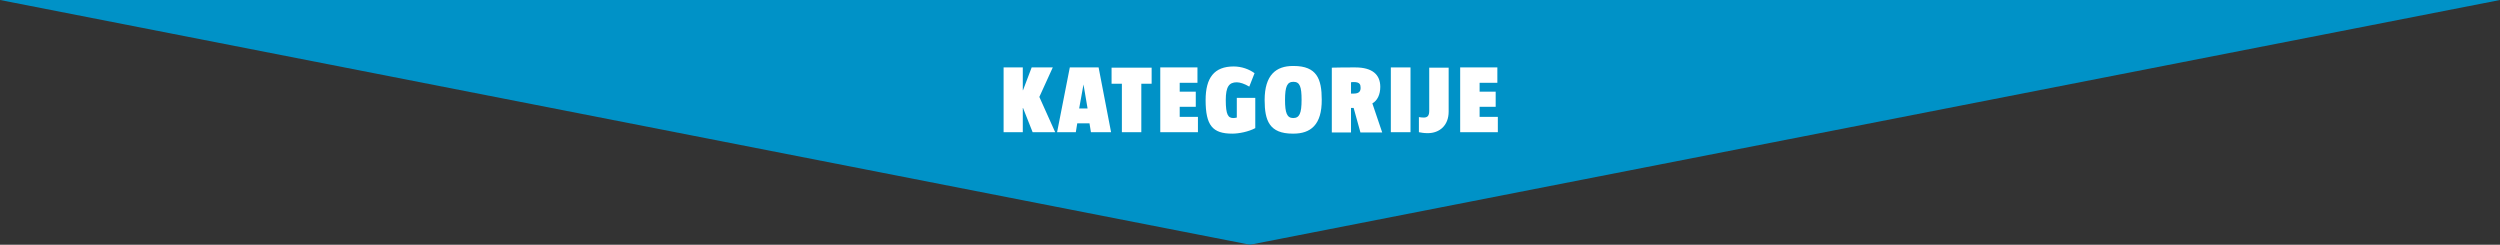 <?xml version="1.0" encoding="utf-8"?>
<!-- Generator: Adobe Illustrator 22.1.0, SVG Export Plug-In . SVG Version: 6.00 Build 0)  -->
<svg version="1.1" id="Layer_1" xmlns="http://www.w3.org/2000/svg" xmlns:xlink="http://www.w3.org/1999/xlink" x="0px" y="0px"
	 viewBox="0 0 1042 102" style="enable-background:new 0 0 1042 102;" xml:space="preserve">
<rect x="0" y="0" width="1042" height="102" fill="#333333" stroke="none"/>
<style type="text/css">
	.st0{fill:#FF0005;}
	.st1{fill:#0092c7;}
	.st2{fill:#FFFFFF;}
</style>
<polygon class="st1" points="521,102 0,0 1042,0 "/>
<g>
	<path class="st2" d="M430.4,55.1l-4-10.1h-0.1v10.1h-8v-27h8v9.5h0.1l3.6-9.5h8.8l-5.6,12.3l6.6,14.7H430.4z"/>
	<path class="st2" d="M454.7,55.1l-0.6-3.7H449l-0.6,3.7h-7.8l5.3-27h12l5.2,27H454.7z M451.6,35.2L451.6,35.2l-1.8,10h3.5
		L451.6,35.2z"/>
	<path class="st2" d="M467.6,55.1V34.9h-4.3v-6.7H480v6.7h-4.3v20.2H467.6z"/>
	<path class="st2" d="M483.6,55.1v-27h15.5v6.4h-7.4v3.7h6.7v6.3h-6.7v4.2h7.6v6.4H483.6z"/>
	<path class="st2" d="M515.3,40.8h7.9v12.6c-2.8,1.5-6.8,2.3-9.6,2.3c-8.2,0-11.1-3.4-11.1-14c0-9.3,3.6-14,11.7-14
		c3.4,0,6.5,1.2,8.7,2.8l-2.2,5.6c-2-1.2-3.9-1.8-5.2-1.8c-3.2,0-4.6,1.8-4.6,7.4c0,6.2,1,7.5,3.2,7.5c0.4,0,0.9-0.1,1.4-0.2V40.8z"
		/>
	<path class="st2" d="M539.1,55.7h-0.3c-9.7,0-11.7-5.4-11.7-14c0-10.5,4.8-14.2,11.8-14.2h0.3c9.7,0,11.7,5.5,11.7,14
		C551,52.1,546.2,55.7,539.1,55.7z M539.1,34.1c-2.6,0-3.5,1.9-3.5,7.6c0,5.3,0.8,7.5,3.4,7.5c2.6,0,3.5-1.9,3.5-7.6
		C542.5,36.2,541.8,34.1,539.1,34.1z"/>
	<path class="st2" d="M567,55.1L564.2,45h-1.1v10.2h-8v-27c2.6-0.1,6.7-0.1,9.8-0.1c7.1,0,10.4,3,10.4,8.1c0,3.2-1.2,5.7-3.3,6.9
		l4.1,12.1H567z M564.3,39c2.4,0,2.8-1.2,2.8-2.4c0-1.3-0.3-2.4-2.8-2.4c-0.4,0-0.8,0-1.2,0.1V39H564.3z"/>
	<path class="st2" d="M579.7,55.1v-27h8.2v27H579.7z"/>
	<path class="st2" d="M591.4,48.8c0.7,0.1,1.3,0.2,2,0.2c1.7,0,2.3-0.9,2.3-2.8v-18h8.1v18.3c0,5.8-3.8,9-8.7,9
		c-1.6,0-2.7-0.2-3.7-0.4L591.4,48.8z"/>
	<path class="st2" d="M608.6,55.1v-27h15.5v6.4h-7.4v3.7h6.7v6.3h-6.7v4.2h7.6v6.4H608.6z"/>
</g>
</svg>

